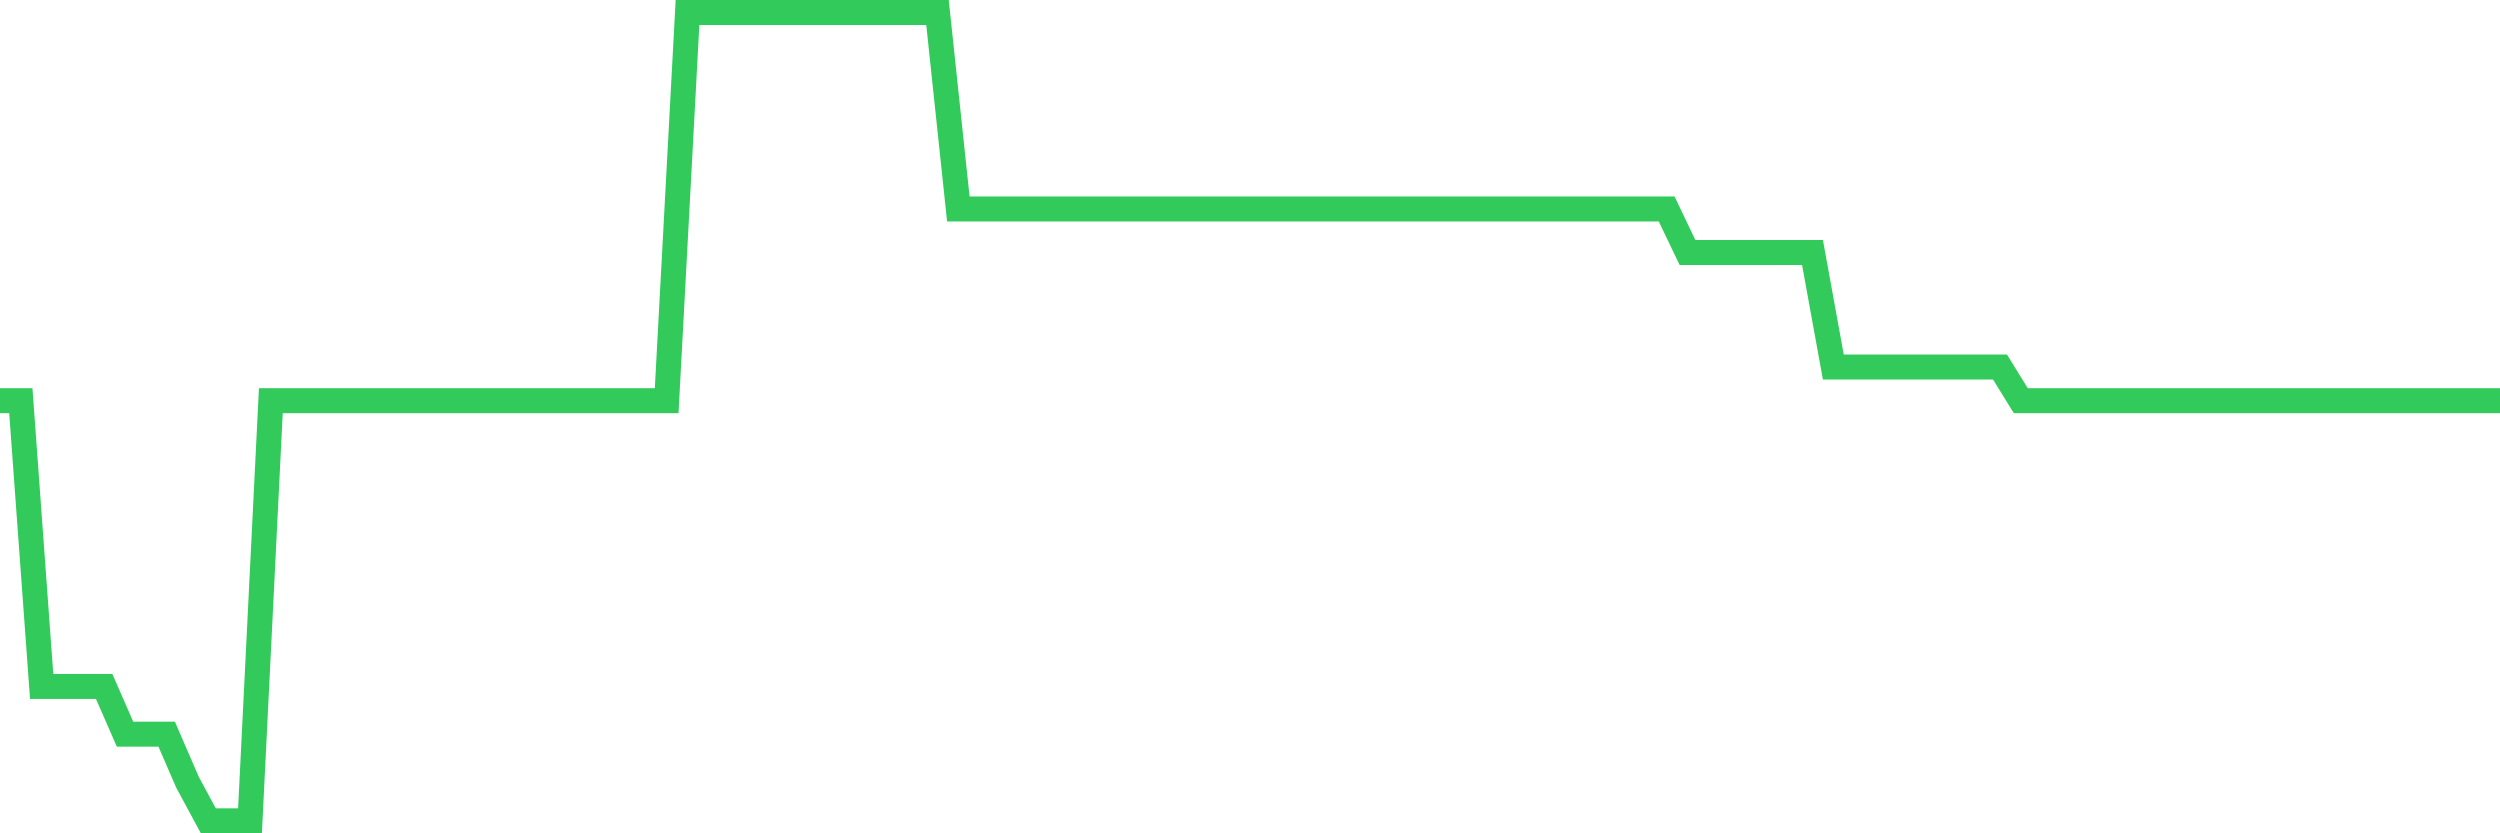 <svg
  xmlns="http://www.w3.org/2000/svg"
  xmlns:xlink="http://www.w3.org/1999/xlink"
  width="120"
  height="40"
  viewBox="0 0 120 40"
  preserveAspectRatio="none"
>
  <polyline
    points="0,19.235 1,19.235 2,32.949 3,32.949 4,32.949 5,32.949 6,35.239 7,35.239 8,35.239 9,37.547 10,39.4 11,39.4 12,39.4 13,19.235 14,19.235 15,19.235 16,19.235 17,19.235 18,19.235 19,19.235 20,19.235 21,19.235 22,19.235 23,19.235 24,19.235 25,19.235 26,19.235 27,19.235 28,19.235 29,19.235 30,19.235 31,19.235 32,19.235 33,0.6 34,0.6 35,0.6 36,0.6 37,0.6 38,0.6 39,0.6 40,0.6 41,0.6 42,0.6 43,0.6 44,0.6 45,0.6 46,10.031 47,10.031 48,10.031 49,10.031 50,10.031 51,10.031 52,10.031 53,10.031 54,10.031 55,10.031 56,10.031 57,10.031 58,10.031 59,10.031 60,10.031 61,10.031 62,10.031 63,10.031 64,10.031 65,10.031 66,10.031 67,10.031 68,10.031 69,10.031 70,10.031 71,10.031 72,10.031 73,10.031 74,10.031 75,10.031 76,10.031 77,10.031 78,10.031 79,10.031 80,10.031 81,12.12 82,12.12 83,12.12 84,12.12 85,12.12 86,12.12 87,12.12 88,17.618 89,17.618 90,17.618 91,17.618 92,17.618 93,17.618 94,17.618 95,17.618 96,17.618 97,19.235 98,19.235 99,19.235 100,19.235 101,19.235 102,19.235 103,19.235 104,19.235 105,19.235 106,19.235 107,19.235 108,19.235 109,19.235 110,19.235 111,19.235 112,19.235 113,19.235 114,19.235 115,19.235 116,19.235 117,19.235 118,19.235 119,19.235 120,19.235"
    fill="none"
    stroke="#32ca5b"
    stroke-width="1.2"
  >
  </polyline>
</svg>